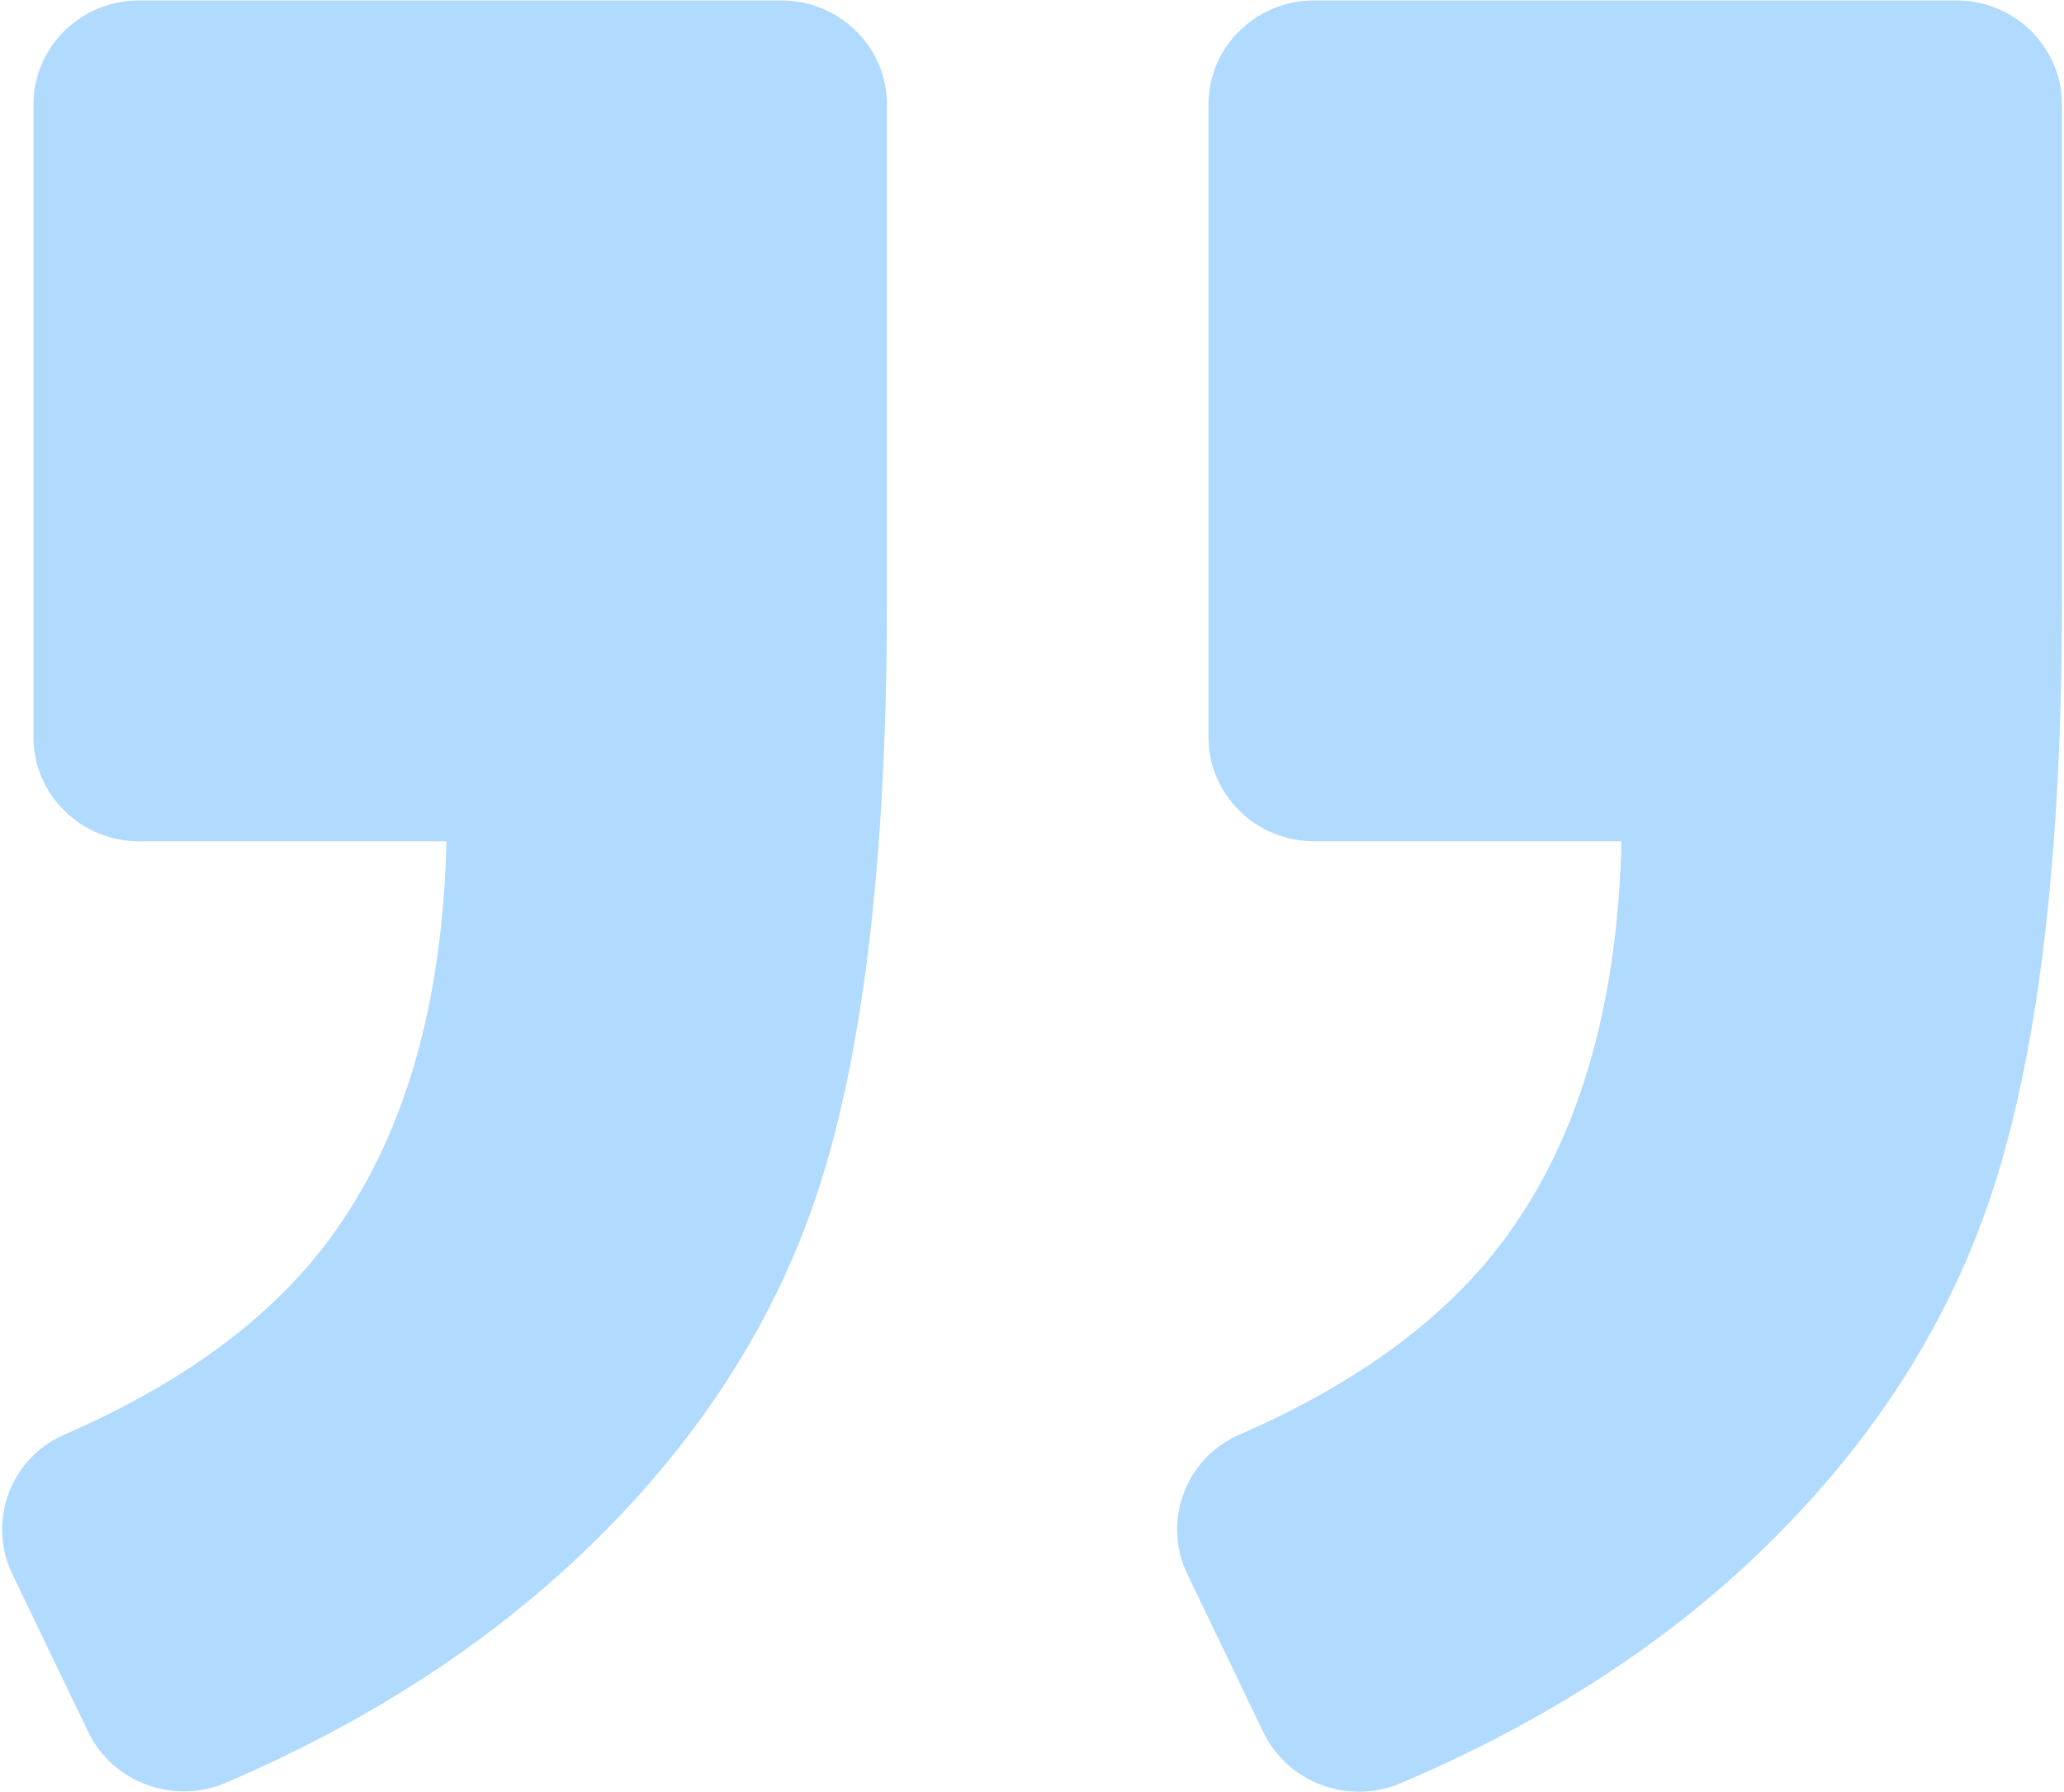 <?xml version="1.0" encoding="UTF-8"?>
<svg width="38px" height="33px" viewBox="0 0 38 33" version="1.1" xmlns="http://www.w3.org/2000/svg" xmlns:xlink="http://www.w3.org/1999/xlink">
    <!-- Generator: Sketch 48.2 (47327) - http://www.bohemiancoding.com/sketch -->
    <title>right-quote-sign</title>
    <desc>Created with Sketch.</desc>
    <defs></defs>
    <g id="01-Home-V-0.4" stroke="none" stroke-width="1" fill="none" fill-rule="evenodd" transform="translate(-346, -4397)" opacity="0.38">
        <g id="FOOTER" transform="translate(0, 4229)" fill="#339FFF" fill-rule="nonzero">
            <g id="Top-Footer">
                <g id="Testimonials" transform="translate(299, 158)">
                    <g transform="translate(47, 0)" id="Text">
                        <g>
                            <g id="right-quote-sign" transform="translate(0, 10)">
                                <path d="M36.018,0.008 L24.194,0.008 C23.12,0.008 22.249,0.866 22.249,1.924 L22.249,13.575 C22.249,14.633 23.12,15.492 24.194,15.492 L29.853,15.492 C29.779,18.543 29.06,20.984 27.698,22.82 C26.625,24.269 24.999,25.469 22.825,26.415 C21.825,26.848 21.393,28.013 21.86,28.987 L23.26,31.9 C23.712,32.835 24.828,33.245 25.792,32.835 C28.367,31.739 30.541,30.351 32.315,28.665 C34.478,26.607 35.959,24.284 36.761,21.693 C37.562,19.102 37.963,15.569 37.963,11.084 L37.963,1.924 C37.963,0.866 37.091,0.008 36.018,0.008 Z" id="Shape"></path>
                                <path d="M4.163,32.827 C6.707,31.735 8.869,30.348 10.655,28.665 C12.837,26.607 14.326,24.292 15.128,21.72 C15.929,19.148 16.329,15.603 16.329,11.084 L16.329,1.924 C16.329,0.866 15.458,0.008 14.385,0.008 L2.561,0.008 C1.487,0.008 0.616,0.866 0.616,1.924 L0.616,13.575 C0.616,14.633 1.487,15.492 2.561,15.492 L8.22,15.492 C8.146,18.543 7.426,20.984 6.065,22.82 C4.992,24.269 3.366,25.469 1.192,26.415 C0.192,26.848 -0.24,28.013 0.227,28.987 L1.623,31.892 C2.074,32.827 3.199,33.241 4.163,32.827 Z" id="Shape"></path>
                            </g>
                        </g>
                    </g>
                </g>
            </g>
        </g>
    </g>
</svg>